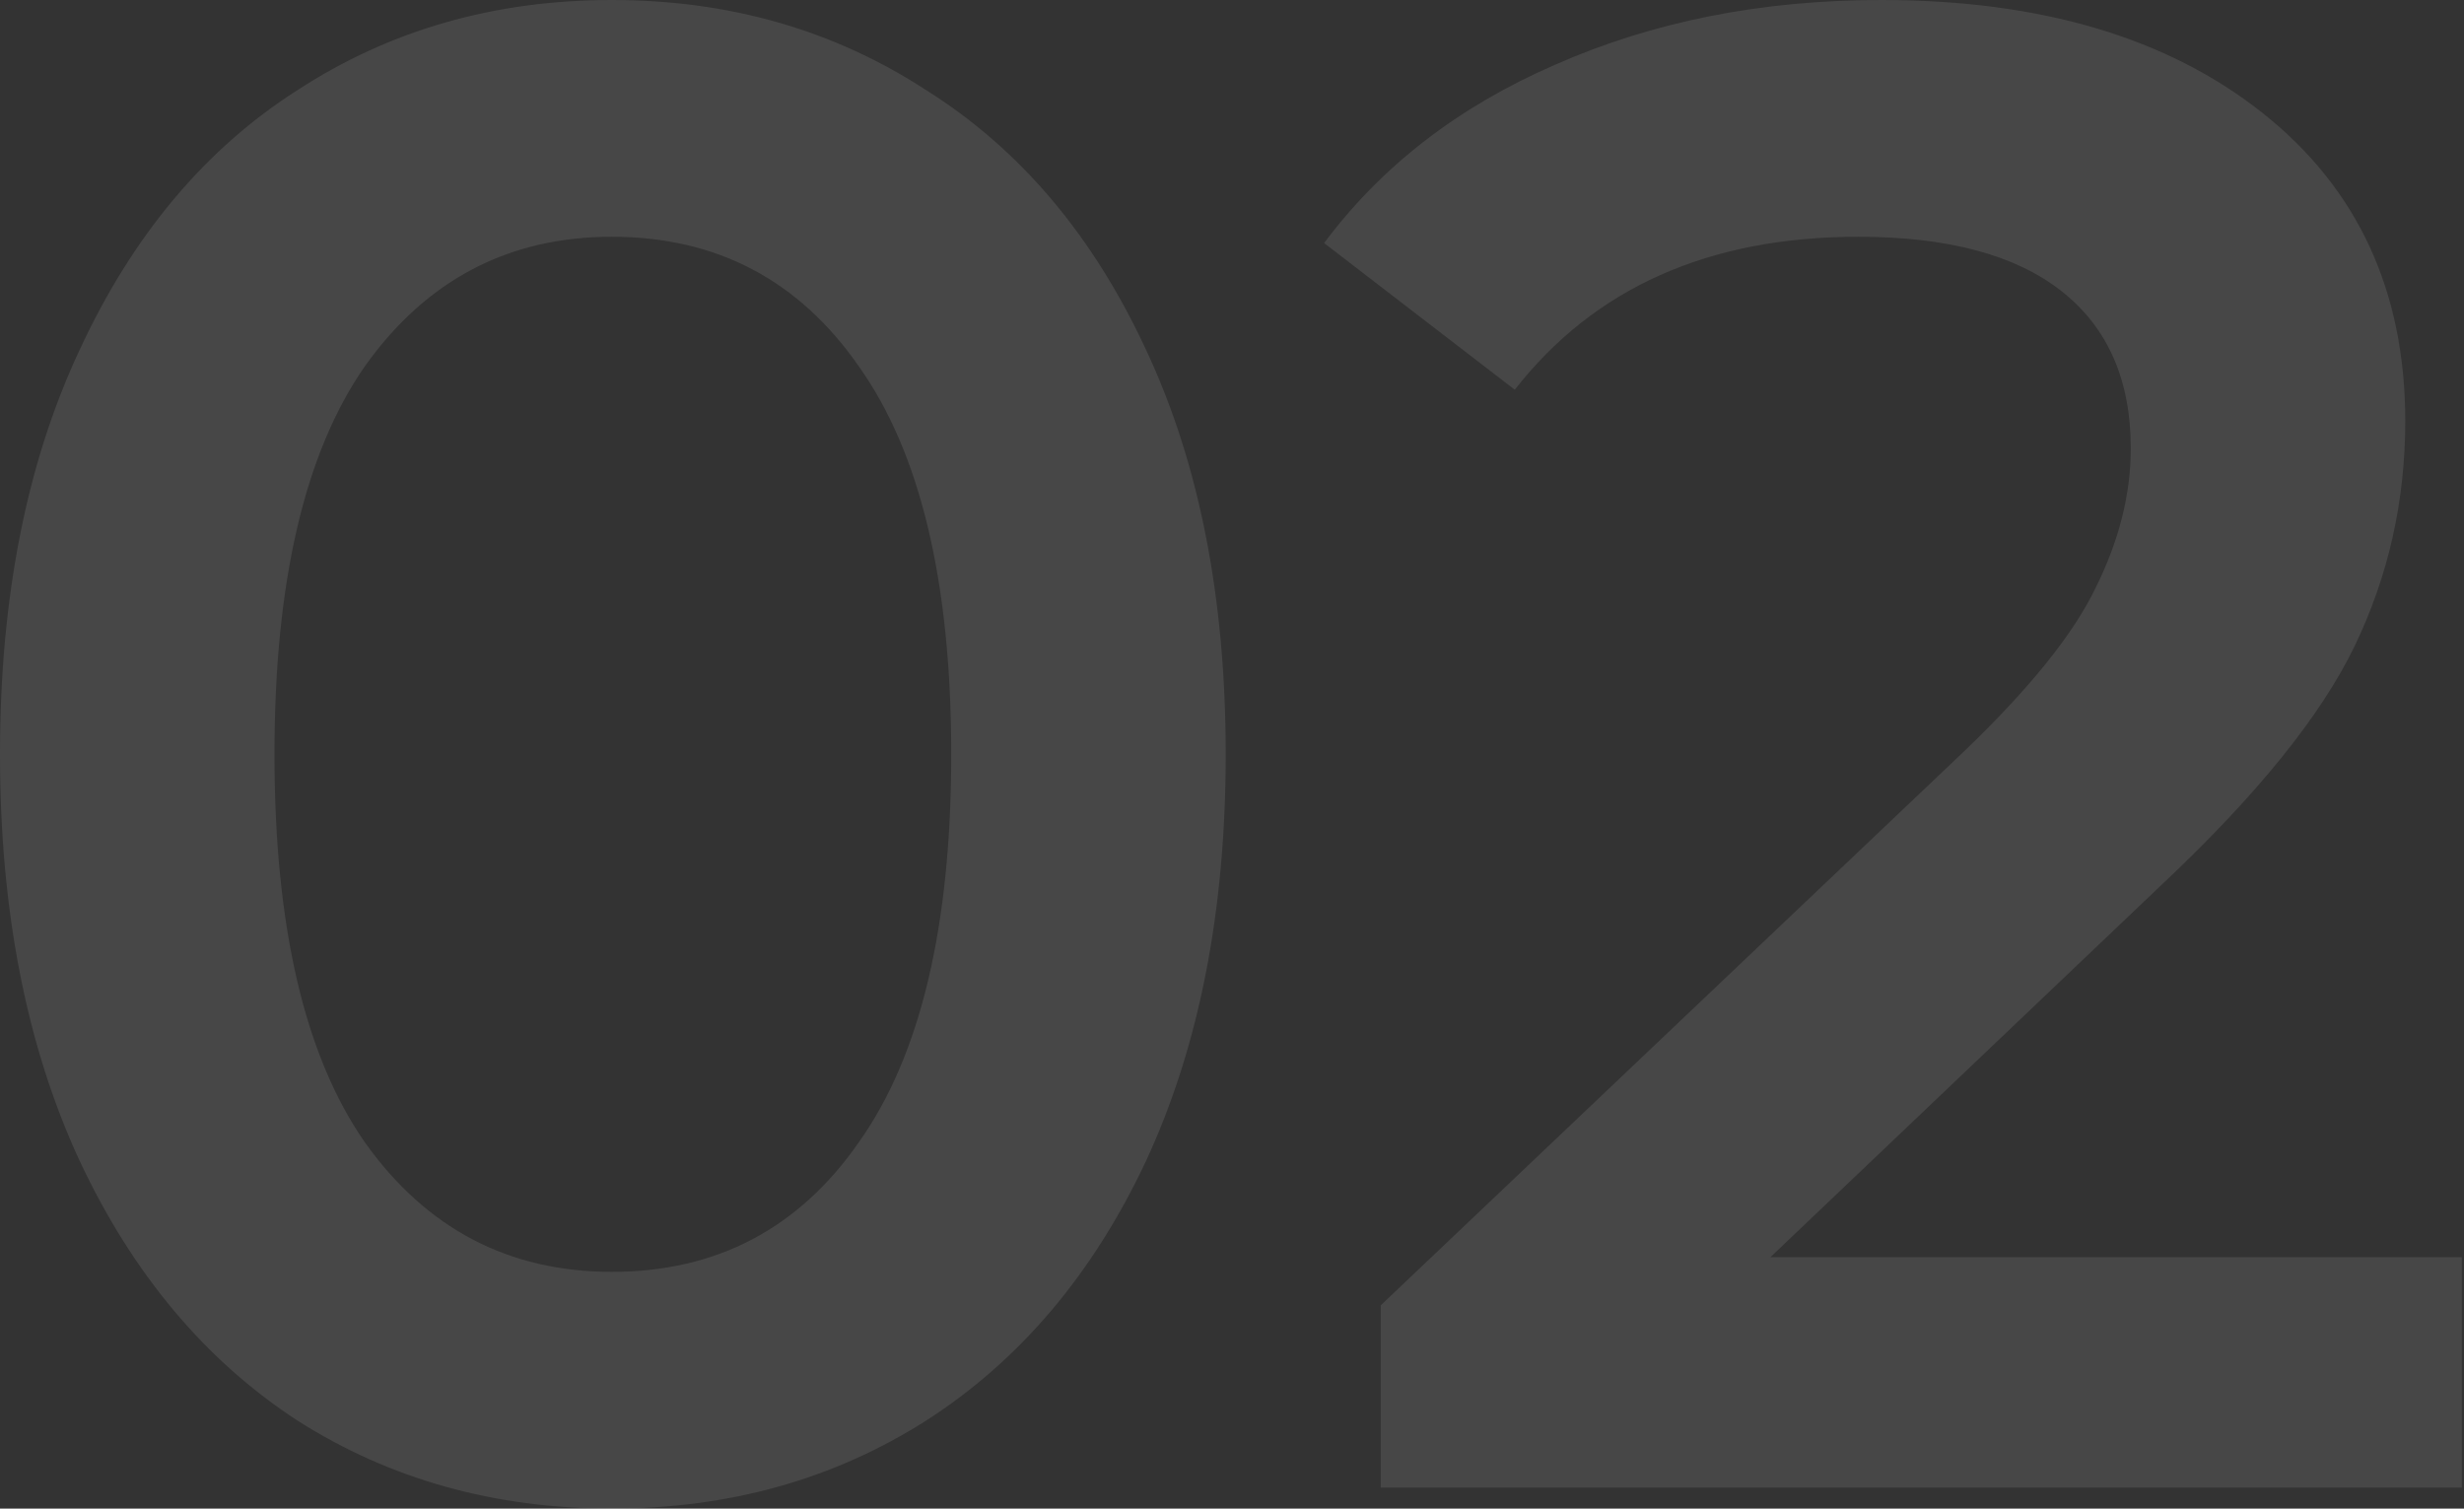 <?xml version="1.0" encoding="UTF-8"?> <svg xmlns="http://www.w3.org/2000/svg" width="588" height="360" viewBox="0 0 588 360" fill="none"><rect x="0" y="0" width="588" height="360" fill="#333333" stroke="none"/> <path d="M146 360C118 360 93 353 71 339C49 324.667 31.667 304 19 277C6.333 249.667 1.74344e-06 217.333 1.74344e-06 180C1.74344e-06 142.667 6.333 110.5 19 83.5C31.667 56.167 49 35.5 71 21.5C93 7.167 118 -1.90735e-05 146 -1.90735e-05C174 -1.90735e-05 199 7.167 221 21.5C243.333 35.5 260.833 56.167 273.5 83.5C286.167 110.5 292.5 142.667 292.5 180C292.5 217.333 286.167 249.667 273.5 277C260.833 304 243.333 324.667 221 339C199 353 174 360 146 360ZM146 303.5C171 303.5 190.667 293.167 205 272.5C219.667 251.833 227 221 227 180C227 139 219.667 108.167 205 87.5C190.667 66.833 171 56.5 146 56.5C121.333 56.5 101.667 66.833 87 87.5C72.667 108.167 65.5 139 65.5 180C65.5 221 72.667 251.833 87 272.5C101.667 293.167 121.333 303.5 146 303.5ZM587.484 300V355H329.484V311.5L468.484 179.5C484.151 164.5 494.651 151.5 499.984 140.5C505.651 129.167 508.484 118 508.484 107C508.484 90.667 502.984 78.167 491.984 69.5C480.984 60.833 464.818 56.5 443.484 56.5C407.818 56.5 380.484 68.667 361.484 93L315.984 58C329.651 39.667 347.984 25.5 370.984 15.5C394.318 5.167 420.318 -1.90735e-05 448.984 -1.90735e-05C486.984 -1.90735e-05 517.318 9 539.984 27C562.651 45 573.984 69.5 573.984 100.5C573.984 119.5 569.984 137.333 561.984 154C553.984 170.667 538.651 189.667 515.984 211L422.484 300H587.484Z" fill="white" fill-opacity="0.1"></path> </svg> 